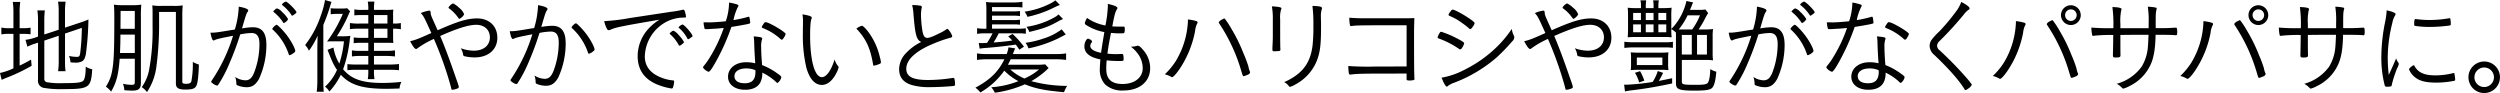 <svg xmlns="http://www.w3.org/2000/svg" width="856.406" height="31.87"><path d="M15.183 13.9l4.931-1.65v8.78a21.49 21.49 0 01-.216 3.35h2.556a22.981 22.981 0 01-.18-3.31v-9.58l5.759-1.94a73.718 73.718 0 01-.576 8.74c-.18 1.01-.36 1.19-1.152 1.19a12.279 12.279 0 01-2.663-.32 6.745 6.745 0 01.5 2.19c.756.08 1.367.11 1.763.11a5.058 5.058 0 002.088-.39c.72-.36 1.08-.98 1.4-2.38a100.762 100.762 0 00.9-12.02 24.007 24.007 0 01-2.736 1.04l-5.291 1.76V3.82a22.676 22.676 0 01.216-3.24H19.89a20.452 20.452 0 01.216 3.21v6.4l-4.931 1.62V6.99a30.679 30.679 0 01.18-3.42h-2.549a23.981 23.981 0 01.216 3.53v5.43l-1.26.44a16.793 16.793 0 01-3.023.68l.648 2.34a17.137 17.137 0 012.879-1.12l.756-.25v12.71a2.441 2.441 0 002.232 2.81 31.862 31.862 0 006.263.39c9.071 0 9.647-.39 10.079-6.8a6.506 6.506 0 01-2.232-.9c0 2.45-.252 3.99-.72 4.68-.54.75-1.98.97-6.875.97a26.906 26.906 0 01-5.543-.29 1.133 1.133 0 01-1.044-1.33V13.9zM4.6 9.65H3.34a11.967 11.967 0 01-2.879-.21v2.34a14.438 14.438 0 012.879-.18H4.6v11.8a20.405 20.405 0 01-4.607 1.59l.576 2.37c.432-.21.971-.43 1.367-.61a59.643 59.643 0 008.891-4.21l-.18-2.12c-1.907 1.08-2.555 1.4-3.923 2.05V11.6h.936a20.443 20.443 0 012.807.14V9.47a12.65 12.65 0 01-2.771.18h-.972V4.51A22.9 22.9 0 016.94.66H4.384A26.493 26.493 0 014.6 4.47v5.18zm41.579 10.48v7.88c0 .87-.18 1.05-1.079 1.05a14.62 14.62 0 01-2.988-.36 5.819 5.819 0 01.468 2.19c1.116.11 1.98.15 2.735.15 2.268 0 2.952-.65 2.952-2.78V5.52a33.078 33.078 0 01.144-3.93 16.451 16.451 0 01-2.916.18h-3.419a17.728 17.728 0 01-3.06-.18c.108 1.08.144 2.45.144 4.61 0 8.96-.108 12.74-.4 15.62-.4 3.64-.936 5.4-2.483 7.88a6.529 6.529 0 011.763 1.7c1.836-3.06 2.556-5.91 2.952-11.27h5.183zm0-10.26h-4.9v-1.4l.036-4.72h4.859v6.12zm0 1.98v6.3h-5.073c.108-2.7.144-3.67.144-6.3h4.931zm8.315-7.77h5.76v24.51c0 1.51.864 2.09 3.2 2.09 2.2 0 3.132-.26 3.672-1.05s.864-2.95 1.008-7.52a9.63 9.63 0 01-2.088-.9 31.233 31.233 0 01-.5 6.66c-.18.57-.684.83-1.692.83-1.116 0-1.4-.15-1.4-.72V5.3a31.534 31.534 0 01.144-3.46 16.993 16.993 0 01-3.059.18h-4.356a16.558 16.558 0 01-3.023-.18 20.912 20.912 0 01.108 2.09v5.26a74.561 74.561 0 01-1.224 14.93 14.89 14.89 0 01-2.484 5.73 8.175 8.175 0 011.8 1.69 20.37 20.37 0 003.239-8.89 111.818 111.818 0 00.9-15.19V4.08zm42.767 3.81a3.039 3.039 0 001.44-1.33 10.5 10.5 0 00-2.124-2.52 3.611 3.611 0 00-1.655-1.15.992.992 0 00-.72.43c-.576.47-.576.47-.576.58a.751.751 0 00.252.32 15.1 15.1 0 013.059 3.38.394.394 0 00.324.29zm-.684-6.33a.253.253 0 00.144.21 13.658 13.658 0 013.168 3.46.193.193 0 00.216.14 2.048 2.048 0 00.72-.43c.648-.47.72-.54.72-.76 0-.57-3.06-3.63-3.636-3.63a2.383 2.383 0 00-1.332 1.01zm-16.126 8.56c-.971.15-.971.15-1.439.22-4.752.79-5.364.86-6.912.86.324 1.8.684 2.67 1.08 2.67a.878.878 0 00.324-.11c.792-.4 1.728-.61 6.336-1.51a57.137 57.137 0 01-7.344 15.4.59.59 0 00-.144.36.578.578 0 00.252.36 4.5 4.5 0 001.692.94.57.57 0 00.4-.18 43.242 43.242 0 003.852-7.31 96.873 96.873 0 003.743-10.04 21.884 21.884 0 013.852-.47c1.871 0 2.735 1.15 2.735 3.74a27.541 27.541 0 01-1.727 9.58c-.756 2.01-1.656 2.88-3.024 2.88a6.628 6.628 0 01-3.564-1.15 6.894 6.894 0 01.4 2.19.6.6 0 00.288.65 8.507 8.507 0 003.276.68c1.836 0 3.1-.86 4.211-2.88a28.072 28.072 0 002.52-11.59c0-4.17-1.476-6.08-4.679-6.08a25.141 25.141 0 00-3.672.4c.072-.26.108-.4.216-.76 1.044-3.6 1.332-4.43 1.692-4.89a.813.813 0 00.216-.51c0-.47-1.152-.93-3.24-1.29a30.378 30.378 0 01-1.34 7.84zm18.79 8.79a3.946 3.946 0 001.44-.83.869.869 0 00.468-.61c0-.87-1.548-3.71-3.1-5.66-1.224-1.58-2.987-3.34-3.311-3.34a3.453 3.453 0 00-1.476 1.4.382.382 0 00.18.29 20.113 20.113 0 015.471 8.42.347.347 0 00.328.33zM126.17 8.07h-2.916a19.642 19.642 0 01-3.383-.18v2.09a21.9 21.9 0 013.059-.15h3.24v3.14h-2.412a17.354 17.354 0 01-2.591-.15v1.98a17.372 17.372 0 012.519-.14h2.484v2.77h-2.628a16.072 16.072 0 01-2.987-.18v2.09a20.283 20.283 0 012.987-.18h2.628v2.95h-3.923a31.562 31.562 0 01-3.24-.14v2.08a24.618 24.618 0 013.2-.14h3.959v.68a12.892 12.892 0 01-.18 2.52h2.3a15.192 15.192 0 01-.18-2.55v-.65h5.219a29.4 29.4 0 013.348.14v-2.12a27.494 27.494 0 01-3.348.18h-5.219v-2.95h3.959a29.27 29.27 0 013.24.18v-2.09a19.358 19.358 0 01-3.2.18h-3.995v-2.77h4.031c1.08 0 1.728 0 2.592.07-.036-.58-.072-1.19-.072-2.09V9.83h.36a14.448 14.448 0 012.3.18V7.89a10.518 10.518 0 01-2.3.18h-.36V5.59a18.209 18.209 0 01.072-2.31 18.832 18.832 0 01-2.556.11h-4.067v-.32a16.638 16.638 0 01.144-2.52h-2.268a13.334 13.334 0 01.18 2.52v.32h-2.16a12.748 12.748 0 01-2.627-.18v2.05c.864-.07 1.475-.1 2.627-.1h2.16v2.91zm1.944 0V5.16h4.607v2.91h-4.607zm0 1.76h4.607v3.14h-4.607V9.83zm-15.91 7.24c1.656 4.25 1.98 4.97 3.239 6.87a17.055 17.055 0 01-4.1 5.76 5.152 5.152 0 011.476 1.66 22.808 22.808 0 003.923-5.76c3.24 3.53 7.451 4.82 15.586 4.82 1.152 0 2.16-.03 4.536-.1a6.061 6.061 0 01.648-2.27 60.477 60.477 0 01-6.552.36c-6.839 0-10.618-1.3-13.426-4.68a44.829 44.829 0 002.232-9.65c.108-.93.108-.93.252-1.8a20.068 20.068 0 01-3.2.15h-1.44a47.538 47.538 0 004.1-7.6 7.194 7.194 0 01.468-.93l-1.008-1.08a11.121 11.121 0 01-1.836.1h-1.764a15.461 15.461 0 01-2.051-.1V4.9a11.487 11.487 0 011.943-.14h2.2a46.214 46.214 0 01-5.4 9.47c1.044-.08 1.44-.08 2.484-.08h3.311a36.093 36.093 0 01-1.584 7.64 15.717 15.717 0 01-2.015-5.51zm-3.492 10.11a33.738 33.738 0 01-.216 4.25h2.41c-.108-1.11-.144-2.3-.144-4.28V8.54a59.48 59.48 0 002.268-6.23 14.694 14.694 0 01.54-1.65l-2.232-.65a28.855 28.855 0 01-1.44 5.33 33.787 33.787 0 01-5.363 10.07c.144.18.144.18.4.51a4.358 4.358 0 01.684 1.01 2.65 2.65 0 00.216.43 27.483 27.483 0 002.987-5.15c-.072 1.55-.108 3.2-.108 5.26v9.71zm39.924-13.85a120.567 120.567 0 015.831 16.45c.216.97.216.97.5.97a5.367 5.367 0 001.512-.36.93.93 0 00.72-.58 25.1 25.1 0 00-.864-2.66c-2.052-6.01-4-11.23-5.544-14.83 1.656-.72 2.664-1.15 2.952-1.26 4.391-1.77 7.271-2.56 9.395-2.56 2.807 0 4.679 1.73 4.679 4.29 0 2.77-2.16 4.57-5.471 4.57a13.514 13.514 0 01-4.5-.83 5.812 5.812 0 01.792 2.09.615.615 0 00.36.61 14.157 14.157 0 003.672.43c4.607 0 7.7-2.7 7.7-6.73 0-3.96-2.772-6.62-6.911-6.62-3.276 0-6.587.97-13.535 4.06-.36-.79-.719-1.62-1.259-2.8-.972-2.16-1.08-2.41-1.152-3.28-.036-.5-.144-.65-.468-.65a11.164 11.164 0 00-2.88.83c1.08 1.3 1.08 1.3 3.6 6.84-4.5 2.02-5.328 2.34-7.271 2.81 1.007 1.87 1.583 2.66 2.051 2.66a.7.7 0 00.432-.21 29.7 29.7 0 015.659-3.24zm5-10.77a.4.4 0 00.252.36 13.159 13.159 0 012.664 2.6c.684.93.684.93.864.93a3.63 3.63 0 001.583-1.55 5.176 5.176 0 00-1.763-2.26 7.672 7.672 0 00-2.052-1.48 3.5 3.5 0 00-1.545 1.4zm29.34 7.06c-.971.14-.971.14-1.439.21-4.752.8-5.364.87-6.912.87.324 1.8.684 2.66 1.08 2.66a.721.721 0 00.324-.11c.792-.39 1.728-.61 6.335-1.51a57.174 57.174 0 01-7.343 15.41.57.57 0 00-.144.36.578.578 0 00.252.36 4.446 4.446 0 001.692.93.57.57 0 00.4-.18 42.614 42.614 0 003.852-7.3 97.086 97.086 0 003.743-10.05 22.645 22.645 0 013.852-.46c1.871 0 2.735 1.15 2.735 3.74a27.486 27.486 0 01-1.727 9.57c-.756 2.02-1.656 2.88-3.024 2.88a6.544 6.544 0 01-3.564-1.15 6.9 6.9 0 01.4 2.2.618.618 0 00.288.65 8.507 8.507 0 003.276.68c1.836 0 3.1-.86 4.211-2.88a28.072 28.072 0 002.52-11.59c0-4.18-1.476-6.08-4.679-6.08a26.294 26.294 0 00-3.672.39c.072-.25.108-.39.216-.75 1.044-3.6 1.332-4.43 1.692-4.9a.793.793 0 00.216-.5c0-.47-1.152-.94-3.24-1.3a30.44 30.44 0 01-1.337 7.85zm18.79 8.78a3.794 3.794 0 001.44-.83.852.852 0 00.468-.61c0-.86-1.548-3.71-3.1-5.65-1.224-1.58-2.987-3.35-3.311-3.35a3.475 3.475 0 00-1.476 1.41.355.355 0 00.18.28 20.156 20.156 0 015.471 8.43.336.336 0 00.331.32zm13.862-12.2a66.64 66.64 0 01-8.638 1.04 8.8 8.8 0 00.9 2.56.717.717 0 00.684.54 1.4 1.4 0 00.612-.18c1.692-.79 3.708-1.19 16.738-3.42a17.374 17.374 0 00-4.247 3.63 14.007 14.007 0 00-3.24 8.82c0 4.93 2.484 8.25 7.451 10.05a21.882 21.882 0 004.176 1.08.459.459 0 00.468-.36 6.947 6.947 0 00.4-2.02.356.356 0 00-.36-.4 13.58 13.58 0 01-3.96-.93c-3.779-1.44-5.723-3.89-5.723-7.31a13.863 13.863 0 017.2-11.73 13.136 13.136 0 016.155-1.55c.648 0 .756-.04.756-.36a10 10 0 00-.5-2.05.521.521 0 00-.468-.29.638.638 0 00-.252.04 31.33 31.33 0 01-3.923.68zm13.787 5.25a.444.444 0 00.216.33 13.238 13.238 0 012.843 3.6.449.449 0 00.36.29 3.46 3.46 0 001.116-.8.712.712 0 00.36-.46 10.077 10.077 0 00-1.584-2.16 6.559 6.559 0 00-1.943-1.73 1.312 1.312 0 00-.864.43 1.275 1.275 0 01-.288.22.431.431 0 00-.213.28zm4.391-3.06a2.783 2.783 0 00-1.368.98.315.315 0 00.144.21 11.862 11.862 0 012.88 3.6.3.3 0 00.288.25 1.242 1.242 0 00.648-.36c.72-.46.828-.54.828-.75.003-.69-2.841-3.89-3.42-3.93zm14.115 1.19a49.143 49.143 0 01-4.788 10.12 21.9 21.9 0 01-1.98 2.8 1.2 1.2 0 00-.324.65 3.728 3.728 0 001.908 1.44c.36 0 1.008-.86 2.124-2.8a73.473 73.473 0 005.687-12.57c1.476-.21 4.1-.68 5.364-.93.18-.04.288-.08.324-.08.647-.14.755-.21.755-.5a1.066 1.066 0 00-.036-.32c0-.11-.036-.29-.072-.58-.108-.86-.18-1.08-.431-1.08a.557.557 0 00-.288.07 39.567 39.567 0 01-4.9 1.08 16.973 16.973 0 011.476-4.42 1.431 1.431 0 00.216-.54c0-.18-.072-.26-.576-.44a19.328 19.328 0 00-2.628-.61 20.807 20.807 0 01-1.115 6.41c-1.908.21-4.356.39-5.616.39-.324 0-1.44-.03-2.016-.03a11.41 11.41 0 00.324 2.05c.072.25.144.29.648.29.252 0 .576 0 1.152-.04.36-.03.684-.03.864-.07 1.303-.04 1.591-.07 3.931-.29zm10.258 2.88a16.714 16.714 0 01.18 2.31c.072 2.41.18 4.39.36 6.91a12.851 12.851 0 00-3.167-.36c-3.564 0-6.156 2.08-6.156 4.96 0 2.67 2.34 4.47 5.832 4.47 2.807 0 4.715-1.05 5.471-3.03a7 7 0 00.432-2.84 18.554 18.554 0 014.679 3.17.9.9 0 00.54.36 3.136 3.136 0 001.3-1.98c0-.25-.36-.58-1.584-1.44a22.416 22.416 0 00-5-2.7c-.216-2.59-.324-4.61-.324-6.34a7.342 7.342 0 01.252-2.3 1.068 1.068 0 00.108-.47c-.004-.39-.58-.5-2.92-.72zm.576 11.59a4.075 4.075 0 01.036.51c0 2.73-1.152 3.96-3.707 3.96-2.2 0-3.492-.9-3.492-2.42 0-1.62 1.584-2.66 4.032-2.66a7.63 7.63 0 013.134.61zm2.2-14.83a.539.539 0 00.36.4 19.194 19.194 0 016.047 3.74 1.372 1.372 0 00.432.25.792.792 0 00.576-.5 4.315 4.315 0 00.756-1.44v-.04c0-.64-5.651-3.99-6.8-4.03a.461.461 0 01-.18-.03 2.163 2.163 0 00-.612.64c-.072.15-.18.26-.252.4a1.908 1.908 0 00-.328.61zm13.934-4.32a13.206 13.206 0 01.18 2.52v.9c-.036 1.23-.036 2.23-.036 2.99a47.69 47.69 0 001.224 11.99c1.116 3.81 2.916 5.79 5.291 5.79 1.944 0 3.78-1.55 5.112-4.35a6.093 6.093 0 00.612-1.73.578.578 0 00-.216-.43 6.031 6.031 0 01-1.152-2.2c-1.188 3.78-2.808 6.05-4.356 6.05-2.447 0-4.031-5.62-4.031-14.22 0-3.1.144-4.97.468-5.79a.738.738 0 00.108-.33c-.001-.47-.721-.75-3.205-1.19zm18.466 4.9c3.312 3.49 4.787 6.62 5.759 12.42a.271.271 0 00.252.28 9.46 9.46 0 001.944-.61.6.6 0 00.468-.54 10.563 10.563 0 00-.36-1.76 23.2 23.2 0 00-2.34-6.12c-1.3-2.38-3.2-4.64-3.851-4.64a5.671 5.671 0 00-1.873.97zm19.117-8.06a18.918 18.918 0 01.468 3.31c.576 7.02 1.044 8.67 2.664 9.32a17.565 17.565 0 00-5.255 3.85 7.935 7.935 0 00-2.34 5.47c0 2.74 1.4 4.5 4.211 5.4a21.542 21.542 0 006.516.76c2.447 0 6.479-.22 7.883-.4a.509.509 0 00.54-.61 7.56 7.56 0 00-.216-1.87.436.436 0 00-.432-.29 1.048 1.048 0 00-.288.04 53.925 53.925 0 01-8.387.68c-5.148 0-7.379-1.15-7.379-3.82 0-3.16 3.239-6.15 9.574-8.74a42.853 42.853 0 015.544-1.91c.432-.11.612-.25.612-.47 0-.61-1.26-2.55-1.656-2.55a.6.6 0 00-.252.07 11.628 11.628 0 01-1.764 1.08c-3.024 1.51-4.067 1.91-4.859 1.91-.9 0-1.332-.62-1.656-2.31a37.988 37.988 0 01-.5-5.36 10.562 10.562 0 01.216-2.48 3.6 3.6 0 00.072-.44.522.522 0 00-.54-.43 14.8 14.8 0 00-2.777-.21zm45.575 20.3a22.156 22.156 0 01-3.1.14h-9.683a17.534 17.534 0 00.936-1.87h15.55a23.064 23.064 0 013.456.22v-2.24a19.182 19.182 0 01-3.456.22h-14.791c.18-.4.216-.54.36-.9.18-.43.216-.54.432-1.04l-2.268-.36a13.847 13.847 0 01-.612 2.3h-6.7a19.625 19.625 0 01-3.491-.22v2.24a22.9 22.9 0 013.491-.22h5.9c-2.123 4.32-4.895 7.02-9.934 9.72a8.326 8.326 0 011.691 1.65 25.689 25.689 0 008.207-7.48 19.313 19.313 0 004.824 3.6 30.158 30.158 0 01-9.287 2.08 8.3 8.3 0 011.224 1.88 38.466 38.466 0 0010.295-2.88c3.563 1.47 6.8 2.12 13.39 2.7a12.961 12.961 0 011.08-2.16 47.271 47.271 0 01-12.275-1.62 28.607 28.607 0 005.04-3.64c.684-.65.684-.65.9-.83zm-2.124 1.76a19.211 19.211 0 01-4.284 2.77c-.467.22-.467.22-.683.33a16.93 16.93 0 01-4.86-3.1h9.827zm-16.09-13.97V8.36h6.983a15.8 15.8 0 012.592.11V6.74a14.245 14.245 0 01-2.592.14h-6.983V5.37h6.983a14.242 14.242 0 012.592.15V3.79a21.819 21.819 0 01-2.592.11h-6.983V2.42h7.307a24.965 24.965 0 013.1.14V.62a20.477 20.477 0 01-3.2.22h-6.407a22.478 22.478 0 01-2.88-.15 20.2 20.2 0 01.144 2.77v6.37h-.261a15.057 15.057 0 01-2.915-.18v1.95a16.353 16.353 0 012.987-.18h2.3a30.314 30.314 0 01-1.872 3.27c-.648.04-1.476.08-1.764.08a5.41 5.41 0 01-1.079-.08l.287 1.98c.36-.07 1.152-.18 1.584-.21 2.556-.15 8.711-.83 10.8-1.19.432.58.648.86 1.224 1.76l1.584-1.04a32.158 32.158 0 00-3.888-4.36l-1.512.83c.72.69.9.87 1.4 1.41-1.512.25-3.779.5-6.407.68a34.11 34.11 0 001.764-3.13h6.407a17.912 17.912 0 012.879.14V9.69a17.355 17.355 0 01-2.879.14h-8.711zm21.7-9.71a12.6 12.6 0 01-1.368.9A28.412 28.412 0 01350.987 4a6.155 6.155 0 01.971 1.77 37.482 37.482 0 007.883-2.59c2.016-.98 2.484-1.19 3.06-1.41a.309.309 0 01.18-.07zm2.16 9.93a20.649 20.649 0 01-6.515 3.24 30.8 30.8 0 01-5.868 1.37 6.991 6.991 0 011.008 1.91 42.353 42.353 0 0010.043-3.35c2.052-1.05 2.052-1.05 2.736-1.41zm-1.08-5.11a5.963 5.963 0 01-1.332.97 27.7 27.7 0 01-9.647 3.28 6.433 6.433 0 01.972 1.76c5.112-1.26 6.516-1.76 10.079-3.74a12.221 12.221 0 011.476-.69zm16.058 3.78a15.837 15.837 0 01-6.263-2.56 5.316 5.316 0 00-.792 1.77.886.886 0 00.612.72 16.94 16.94 0 006.083 2.34c-.828 5-.936 5.65-1.116 7.09-2.339-.4-3.707-1.26-3.707-2.34a2.18 2.18 0 01.468-1.19.5.5 0 00.144-.32.99.99 0 00-.684-.69 1.427 1.427 0 00-.684-.29c-.576 0-1.26 1.37-1.26 2.6 0 2.3 1.728 3.74 5.471 4.5-.108 1.54-.18 2.59-.18 3.16a7.378 7.378 0 001.836 5.44A8.616 8.616 0 00384.79 31c5.58 0 9.215-3.02 9.215-7.67a9.431 9.431 0 00-2.447-6.26c-.9-1.04-1.332-1.4-1.728-1.4a2.529 2.529 0 00-.612.1 6.427 6.427 0 01-1.62.22h-.212a11.817 11.817 0 012.34 2.34 8.442 8.442 0 011.728 5c0 3.24-2.772 5.44-6.911 5.44-3.78 0-5.58-1.66-5.58-5.15 0-.79.036-1.76.144-2.95a34.966 34.966 0 004.176.22c1.583 0 1.619 0 1.619-.62 0-1.36-.144-1.8-.539-1.8h-.144c-.288.04-1.656.08-2.088.08a26.045 26.045 0 01-2.772-.18c.432-3.03.5-3.42 1.224-7.1 1.224.11 1.692.15 2.412.15 1.835 0 2.015 0 2.123-.15a3.014 3.014 0 00.18-1.36c0-.8 0-.8-.971-.8-2.088 0-2.088 0-3.312-.07a7.408 7.408 0 00.216-1.11c.54-2.74.864-3.89 1.3-4.61a.906.906 0 00.252-.58c0-.46-1.08-.93-3.312-1.4a6.953 6.953 0 01.036.86 40.168 40.168 0 01-.832 6.52zm38.807-1.08a1.181 1.181 0 00.18.39 58.947 58.947 0 017.451 15.91c.648 2.16.648 2.16.972 2.16a12.567 12.567 0 001.26-.46 1.374 1.374 0 00.864-.69c0-.07.036-.14.036-.25a.552.552 0 00-.072-.18 6.843 6.843 0 01-.5-1.73 41.752 41.752 0 00-1.692-4.5 55.841 55.841 0 00-4.139-8.42 29.547 29.547 0 00-2.232-3.42.7.7 0 00-.324-.11.608.608 0 00-.216.11 1.022 1.022 0 01-.432.22 2.716 2.716 0 00-1.152.97zm-10.546-.97v.54a28.8 28.8 0 01-4.176 13.75 24.2 24.2 0 01-3.743 4.5 7.905 7.905 0 012.123.82.67.67 0 00.4.15c.36 0 1.26-.97 2.412-2.59a35.217 35.217 0 005.435-13.14 7.731 7.731 0 01.684-2.56.836.836 0 00.18-.47.516.516 0 00-.468-.46 14.748 14.748 0 00-2.843-.54zm42.658-4.65a49.332 49.332 0 01.324 6.73 57.734 57.734 0 01-.252 6.56c-.468 4.32-1.98 7.45-4.787 9.82a19.345 19.345 0 01-4.968 2.99 4.458 4.458 0 011.368 1.08c.432.54.432.54.684.54a6.69 6.69 0 001.62-.72 15.963 15.963 0 007.559-8.31c1.08-2.85 1.4-5.44 1.4-11.27V7.67c-.036-.72-.036-1.25-.036-1.61a8.876 8.876 0 01.252-2.81.728.728 0 00.108-.4c.008-.57-.604-.72-3.268-.83zm-13.57 10.44c0 .69-.036 2.02-.108 3.28-.036.68-.036.93-.036 1.11 0 .54.072.69.54.72h.36c.432-.03.864-.07 1.295-.07a.538.538 0 00.54-.68 6.112 6.112 0 00-.036-.72c0-.36-.036-2.49-.036-3.57V6.67a9.777 9.777 0 01.288-3.35.976.976 0 00.144-.43c0-.4-.828-.58-3.275-.72a24.258 24.258 0 01.324 4.71v5.58zm45.826 10.3c-4.392.03-5.868.03-10.439.03a94.54 94.54 0 01-9.539-.18c.108 2.52.18 2.95.684 2.95h.036c2.124-.32 4.391-.36 16.018-.36h3.24v1.95c0 .32.252.43 1.079.43a5.945 5.945 0 001.26-.14.406.406 0 00.36-.44v-.14c-.108-1.3-.144-6.05-.144-13.71 0-2.92 0-3.68.108-6.95-2.087.07-2.843.07-4.319.07h-12.343c-2.411 0-4.031-.07-5.615-.21a11.37 11.37 0 00.216 2.55.372.372 0 00.432.32.964.964 0 00.252-.03c1.476-.22 3.132-.25 18.718-.25v14.11zm23.293-14.8c0-.32-.576-.83-2.556-2.12-2.016-1.3-4.427-2.56-4.967-2.56a1.077 1.077 0 00-.684.62 2.747 2.747 0 00-.72 1.15c0 .18.108.25.432.43a19.8 19.8 0 014.283 2.45 20.409 20.409 0 012.412 1.9.435.435 0 00.288.15 1.241 1.241 0 00.792-.72 3.125 3.125 0 00.724-1.3zm12.742 1.95a39.177 39.177 0 01-5.111 6.15 43.214 43.214 0 01-10.979 7.78 26.365 26.365 0 01-7.955 2.77c.72 1.87 1.4 3.06 1.8 3.06a.635.635 0 00.36-.22 7.518 7.518 0 012.052-1.08 48.346 48.346 0 0014.794-8.82 66.651 66.651 0 005.219-5.43 1.936 1.936 0 00.684-1.33 1.56 1.56 0 00-.072-.4 7.4 7.4 0 01-.788-2.48zm-25.413 2.88c.036.28.072.28.864.57a29.792 29.792 0 016.515 3.42 1.336 1.336 0 00.36.15 1.222 1.222 0 00.72-.65 4.5 4.5 0 00.648-1.48c0-.25-.792-.79-2.628-1.73a33.938 33.938 0 00-5.219-2.19.634.634 0 00-.54.39 4.849 4.849 0 00-.716 1.52zm37.8.54a120.567 120.567 0 015.831 16.45c.216.97.216.97.5.97a5.367 5.367 0 001.512-.36.93.93 0 00.72-.58 25.1 25.1 0 00-.864-2.66c-2.052-6.01-4-11.23-5.544-14.83 1.656-.72 2.664-1.15 2.952-1.26 4.391-1.77 7.271-2.56 9.395-2.56 2.807 0 4.679 1.73 4.679 4.29 0 2.77-2.16 4.57-5.471 4.57a13.514 13.514 0 01-4.5-.83 5.812 5.812 0 01.792 2.09.615.615 0 00.36.61 14.157 14.157 0 003.672.43c4.607 0 7.7-2.7 7.7-6.73 0-3.96-2.772-6.62-6.911-6.62-3.276 0-6.587.97-13.535 4.06-.359-.79-.719-1.62-1.259-2.8-.972-2.16-1.08-2.41-1.152-3.28-.036-.5-.144-.65-.468-.65a11.164 11.164 0 00-2.88.83c1.08 1.3 1.08 1.3 3.6 6.84-4.5 2.02-5.328 2.34-7.271 2.81 1.008 1.87 1.583 2.66 2.051 2.66a.7.7 0 00.432-.21 29.7 29.7 0 015.663-3.24zm5-10.77a.4.4 0 00.252.36 13.159 13.159 0 012.664 2.6c.684.93.684.93.864.93a3.63 3.63 0 001.583-1.55 5.176 5.176 0 00-1.763-2.26 7.672 7.672 0 00-2.052-1.48 3.5 3.5 0 00-1.541 1.4zm46.618 7.53a38.633 38.633 0 002.34-4 9.373 9.373 0 01.936-1.58l-.936-1.26a14.723 14.723 0 01-2.2.14h-3.1a10.912 10.912 0 01.468-1.08 12.154 12.154 0 01.612-1.47l-2.3-.51a17.052 17.052 0 01-.936 3.03 19.027 19.027 0 01-4.247 6.58V5.77a27.476 27.476 0 01.108-3.13 25.622 25.622 0 01-3.024.14h-1.501v-.4a11.95 11.95 0 01.144-2.26h-1.944a11.727 11.727 0 01.144 2.23v.43h-2.663v-.43a11.727 11.727 0 01.144-2.23h-1.98a8.949 8.949 0 01.18 2.26v.4h-1.512a23.315 23.315 0 01-3.024-.14c.072.82.108 1.72.108 3.09v4.1c0 1.05-.036 2.09-.108 2.96a27.019 27.019 0 013.024-.11h8.891a22.1 22.1 0 013.132.11 21.028 21.028 0 01-.108-2.81 6.733 6.733 0 011.583 1.19v17.35c0 2.12 1.008 2.52 6.48 2.52 3.959 0 5.363-.26 6.047-1.08.648-.83 1.044-2.42 1.3-5.4a6.594 6.594 0 01-2.052-.9c-.108 2.59-.4 4.17-.9 4.75-.4.5-1.44.65-4.1.65-4.248 0-4.752-.11-4.752-1.08v-7.45h8.027a19.206 19.206 0 012.664.14 16.294 16.294 0 01-.144-2.56V12.5a16.376 16.376 0 01.144-2.56 20.117 20.117 0 01-2.664.15h-2.268zm-5.507 0h-1.3a24.069 24.069 0 003.024-4.83h4.247a23.058 23.058 0 01-2.663 4.83h-3.301zm-12.6.97v-2.7h2.663v2.7h-2.663zm0-4.18V4.44h2.663v2.44h-2.663zm-1.656-2.44v2.44h-2.664V4.44h2.664zm0 3.92v2.7h-2.664v-2.7h2.664zm5.975 2.7v-2.7h2.7v2.7h-2.7zm0-4.18V4.44h2.7v2.44h-2.7zm8.027 5.08h3.42v6.73h-3.42v-6.73zm5.219 0h3.384v6.73h-3.384v-6.73zm-24.692 19.36a22.981 22.981 0 012.411-.39c4.356-.51 9.035-1.33 13.751-2.34v-1.8c-2.34.5-3.2.68-4.572.93a27.1 27.1 0 001.476-2.77l-1.836-.61a13.754 13.754 0 01-1.764 3.74 71.83 71.83 0 01-9.106.94 4.95 4.95 0 01-.648-.04zm16.414-17.02a13.957 13.957 0 01-2.808.18H559.54a23.525 23.525 0 01-3.1-.18v2.12a24.786 24.786 0 013.1-.18h10.766a18.429 18.429 0 012.772.15V14.3zm-1.62 6.12a15.388 15.388 0 01.108-2.49 27.3 27.3 0 01-2.808.11h-7.2a28.69 28.69 0 01-2.916-.11 18.4 18.4 0 01.108 2.56v1.12a19.421 19.421 0 01-.108 2.41 33.52 33.52 0 012.952-.11h7.127c1.188 0 1.872.03 2.844.11a15.6 15.6 0 01-.108-2.52v-1.08zm-10.727-.72h8.747v2.59h-8.747V19.7zm-.648 5.25a12.019 12.019 0 011.44 3.28l1.764-.61a17.919 17.919 0 00-1.44-3.24zm57.273-17.06a3.039 3.039 0 001.44-1.33 10.5 10.5 0 00-2.124-2.52 3.611 3.611 0 00-1.655-1.15.992.992 0 00-.72.43c-.576.47-.576.47-.576.58a.751.751 0 00.252.32 15.1 15.1 0 013.059 3.38.394.394 0 00.333.29zm-.684-6.33a.253.253 0 00.144.21 13.658 13.658 0 013.168 3.46.193.193 0 00.216.14 2.048 2.048 0 00.72-.43c.648-.47.72-.54.72-.76 0-.57-3.06-3.63-3.636-3.63a2.383 2.383 0 00-1.323 1.01zm-16.126 8.56c-.971.15-.971.15-1.439.22-4.752.79-5.364.86-6.912.86.324 1.8.684 2.67 1.08 2.67a.878.878 0 00.324-.11c.792-.4 1.728-.61 6.336-1.51a57.137 57.137 0 01-7.344 15.4.59.59 0 00-.144.36.578.578 0 00.252.36 4.5 4.5 0 001.692.94.57.57 0 00.4-.18 43.242 43.242 0 003.852-7.31 96.873 96.873 0 003.743-10.04 21.884 21.884 0 013.852-.47c1.871 0 2.735 1.15 2.735 3.74a27.541 27.541 0 01-1.727 9.58c-.756 2.01-1.656 2.88-3.024 2.88a6.628 6.628 0 01-3.564-1.15 6.894 6.894 0 01.4 2.19.6.6 0 00.288.65 8.507 8.507 0 003.276.68c1.836 0 3.1-.86 4.211-2.88a28.072 28.072 0 002.52-11.59c0-4.17-1.476-6.08-4.679-6.08a25.141 25.141 0 00-3.672.4c.072-.26.108-.4.216-.76 1.044-3.6 1.332-4.43 1.692-4.89a.813.813 0 00.216-.51c0-.47-1.152-.93-3.24-1.29a30.378 30.378 0 01-1.331 7.84zm18.79 8.79a3.946 3.946 0 001.44-.83.869.869 0 00.468-.61c0-.87-1.548-3.71-3.1-5.66-1.224-1.58-2.987-3.34-3.311-3.34a3.453 3.453 0 00-1.476 1.4.382.382 0 00.18.29 20.123 20.123 0 015.471 8.42.347.347 0 00.337.33zm13.395-9.33a49.143 49.143 0 01-4.788 10.12 21.9 21.9 0 01-1.98 2.8 1.2 1.2 0 00-.324.65 3.728 3.728 0 001.908 1.44c.36 0 1.008-.86 2.124-2.8a73.473 73.473 0 005.687-12.57c1.476-.21 4.1-.68 5.364-.93.18-.04.288-.08.324-.08.647-.14.755-.21.755-.5a1.066 1.066 0 00-.036-.32c0-.11-.036-.29-.072-.58-.108-.86-.18-1.08-.431-1.08a.557.557 0 00-.288.07 39.567 39.567 0 01-4.9 1.08 16.973 16.973 0 011.476-4.42 1.431 1.431 0 00.216-.54c0-.18-.072-.26-.576-.44a19.328 19.328 0 00-2.628-.61 20.807 20.807 0 01-1.115 6.41c-1.908.21-4.356.39-5.616.39-.324 0-1.44-.03-2.016-.03a11.41 11.41 0 00.324 2.05c.072.25.144.29.648.29.252 0 .576 0 1.152-.04.36-.03.684-.03.864-.07 1.309-.04 1.597-.07 3.937-.29zm10.258 2.88a16.714 16.714 0 01.18 2.31c.072 2.41.18 4.39.36 6.91a12.851 12.851 0 00-3.167-.36c-3.564 0-6.156 2.08-6.156 4.96 0 2.67 2.34 4.47 5.832 4.47 2.807 0 4.715-1.05 5.471-3.03a7 7 0 00.432-2.84 18.554 18.554 0 014.679 3.17.9.9 0 00.54.36 3.136 3.136 0 001.3-1.98c0-.25-.36-.58-1.584-1.44a22.416 22.416 0 00-5-2.7c-.216-2.59-.324-4.61-.324-6.34a7.342 7.342 0 01.252-2.3 1.068 1.068 0 00.108-.47c.006-.39-.574-.5-2.914-.72zm.576 11.59a4.075 4.075 0 01.036.51c0 2.73-1.152 3.96-3.707 3.96-2.2 0-3.492-.9-3.492-2.42 0-1.62 1.584-2.66 4.032-2.66a7.63 7.63 0 013.14.61zm2.2-14.83a.539.539 0 00.36.4 19.194 19.194 0 016.047 3.74 1.372 1.372 0 00.432.25.792.792 0 00.576-.5 4.315 4.315 0 00.756-1.44v-.04c0-.64-5.651-3.99-6.8-4.03a.461.461 0 01-.18-.03 2.163 2.163 0 00-.612.64c-.072.15-.18.26-.252.4a1.908 1.908 0 00-.322.61zm26.1-8.56a12.658 12.658 0 01-1.295 2.59 68.753 68.753 0 01-6.228 7.52 23.646 23.646 0 00-2.7 2.95 3.767 3.767 0 00-.612 2.02 4.134 4.134 0 001.584 3.06c5.147 4.89 8.6 8.85 10.366 11.77a.409.409 0 00.36.29 1.966 1.966 0 00.828-.47 3.03 3.03 0 001.3-1.33c0-.26-.972-1.48-2.808-3.53-2.519-2.81-5.651-5.98-8.387-8.46a1.86 1.86 0 01-.684-1.37 2.114 2.114 0 01.756-1.55 116.379 116.379 0 008.423-9.21 6.683 6.683 0 011.548-1.55.639.639 0 00.4-.54c.002-.47-1.118-1.29-2.846-2.19zm29.268 7.55a1.426 1.426 0 00.18.4 58.8 58.8 0 017.451 15.91c.648 2.16.648 2.16.972 2.16a11.822 11.822 0 001.26-.47 1.343 1.343 0 00.864-.68c0-.07.036-.15.036-.25a.552.552 0 00-.072-.18 7 7 0 01-.5-1.73 40.906 40.906 0 00-1.692-4.5 55.365 55.365 0 00-4.139-8.42 28.636 28.636 0 00-2.232-3.42.518.518 0 00-.324-.11.467.467 0 00-.216.11.932.932 0 01-.432.21 2.716 2.716 0 00-1.151.97zm-10.546-.97v.54a28.737 28.737 0 01-4.169 13.75 23.881 23.881 0 01-3.743 4.5 7.907 7.907 0 012.123.83.649.649 0 00.4.14c.36 0 1.26-.97 2.412-2.59a35.08 35.08 0 005.435-13.14 7.725 7.725 0 01.684-2.55.86.86 0 00.18-.47.524.524 0 00-.468-.47 16.478 16.478 0 00-2.849-.54zm22.209-2.05a3.384 3.384 0 10-3.384 3.38 3.378 3.378 0 003.389-3.38zm-1.4 0a1.98 1.98 0 11-1.98-1.98 1.956 1.956 0 011.981 1.98zm14.981 4.46V8.14a18.015 18.015 0 01.29-4.6 1.189 1.189 0 00.1-.44c0-.39-1.08-.64-3.128-.68a43.385 43.385 0 01.324 7.23 71.205 71.205 0 01-7.524-.21 11.409 11.409 0 00.288 2.59.293.293 0 00.36.25 2.557 2.557 0 00.54-.07 54.6 54.6 0 016.3-.22c0 1.66-.072 5.91-.108 6.38v.54c0 .68.144.79.971.79 1.337 0 1.617-.15 1.617-.72v-.54c-.03-1.23-.03-3.39-.03-6.48.93 0 2.44 0 4.68-.04h4.96c-.1 2.34-.14 3.28-.21 4a15.21 15.21 0 01-2.16 6.94 15.741 15.741 0 01-8.5 5.84 7.457 7.457 0 011.8 1.4.617.617 0 00.47.25 10.025 10.025 0 002.2-.93 15.133 15.133 0 007.41-7.99c.9-2.31 1.33-5.22 1.41-9.51 4.42 0 5.72.04 6.83.15h.151c.32 0 .43-.26.43-1.16 0-1.15-.11-1.44-.5-1.44h-.15a65.33 65.33 0 01-6.73.15V8.25c0-3.42.04-3.96.25-4.89a1.548 1.548 0 00.11-.44.382.382 0 00-.36-.32 12.813 12.813 0 00-2.7-.29 30.775 30.775 0 01.29 5.58v1.76h-9.68zm38.98-1.44a1.56 1.56 0 00.18.4 58.779 58.779 0 017.46 15.91c.64 2.16.64 2.16.97 2.16a12 12 0 001.26-.47 1.336 1.336 0 00.86-.68c0-.07.04-.15.04-.25a.521.521 0 00-.08-.18 7.47 7.47 0 01-.5-1.73 41.139 41.139 0 00-1.69-4.5 55.546 55.546 0 00-4.14-8.42 29.8 29.8 0 00-2.23-3.42.544.544 0 00-.33-.11.5.5 0 00-.21.11.98.98 0 01-.43.21 2.713 2.713 0 00-1.159.97zm-10.54-.97v.54a28.678 28.678 0 01-4.18 13.75 23.736 23.736 0 01-3.74 4.5 7.809 7.809 0 012.12.83.667.667 0 00.4.14c.36 0 1.26-.97 2.41-2.59a35.087 35.087 0 005.44-13.14 7.606 7.606 0 01.68-2.55.9.9 0 00.18-.47.52.52 0 00-.47-.47 16.336 16.336 0 00-2.839-.54zm22.21-2.05a3.385 3.385 0 10-3.39 3.38 3.378 3.378 0 003.391-3.38zm-1.41 0a1.98 1.98 0 11-1.98-1.98 1.953 1.953 0 011.981 1.98zm14.98 4.46V8.14a18.015 18.015 0 01.29-4.6 1.1 1.1 0 00.11-.44c0-.39-1.08-.64-3.13-.68a43.79 43.79 0 01.32 7.23 71.044 71.044 0 01-7.52-.21 11.415 11.415 0 00.28 2.59.3.3 0 00.36.25 2.5 2.5 0 00.54-.07 54.626 54.626 0 016.3-.22c0 1.66-.07 5.91-.1 6.38v.54c0 .68.14.79.97.79 1.33 0 1.62-.15 1.62-.72v-.54c-.04-1.23-.04-3.39-.04-6.48.94 0 2.45 0 4.68-.04h4.97c-.11 2.34-.15 3.28-.22 4a15.21 15.21 0 01-2.16 6.94 15.71 15.71 0 01-8.49 5.84 7.821 7.821 0 011.8 1.4.617.617 0 00.47.25 9.821 9.821 0 002.19-.93 15.115 15.115 0 007.42-7.99c.9-2.31 1.33-5.22 1.4-9.51 4.43 0 5.72.04 6.84.15h.14c.33 0 .43-.26.43-1.16 0-1.15-.1-1.44-.5-1.44h-.14a65.565 65.565 0 01-6.73.15V8.25c0-3.42.03-3.96.25-4.89a2.024 2.024 0 00.11-.44.382.382 0 00-.36-.32 12.894 12.894 0 00-2.7-.29 31.015 31.015 0 01.28 5.58v1.76h-9.68zm27.72 16.02a54.365 54.365 0 01-.36-6.04 50.352 50.352 0 011.59-11.85 7.54 7.54 0 01.86-2.37 1.658 1.658 0 00.25-.61c0-.36-1.19-.87-3.06-1.26a26.6 26.6 0 01-.54 4.03 61.391 61.391 0 00-1.29 11.98 37.386 37.386 0 001.15 9.65.612.612 0 00.75.5 5.291 5.291 0 001.48-.14 1.278 1.278 0 00.25-.72 38.131 38.131 0 011.84-5.58 3.307 3.307 0 00.5-1.37.687.687 0 00-.14-.43 5.337 5.337 0 01-.76-1.44c-.21.47-.21.47-1.04 2.38zm8.64-3.38a3.951 3.951 0 00-1.73 1.4 6.5 6.5 0 001.95 2.67c1.65 1.4 3.78 1.94 7.56 1.94a31.7 31.7 0 005.58-.54c.68-.11.75-.18.75-.43a17.162 17.162 0 00-.25-2.05.265.265 0 00-.29-.26.4.4 0 00-.21.04 25.265 25.265 0 01-5.94.76c-4.069 0-6.159-1.01-7.419-3.53zm.54-15.77c-.32 0-.47.4-.47 1.33v.58c.04.29.07.4.25.43a31.347 31.347 0 005.12.36 49.834 49.834 0 006.69-.47c.4-.07.47-.18.47-.5a11.055 11.055 0 00-.14-1.76.257.257 0 00-.29-.25.8.8 0 00-.25.03 38.5 38.5 0 01-6.63.58 34.243 34.243 0 01-4.14-.26c-.289-.03-.499-.07-.609-.07zm23.51 14.55a5.4 5.4 0 105.4 5.39 5.388 5.388 0 00-5.399-5.39zm0 2.05a3.345 3.345 0 11-3.35 3.34 3.361 3.361 0 013.351-3.34z" fill-rule="evenodd"/></svg>